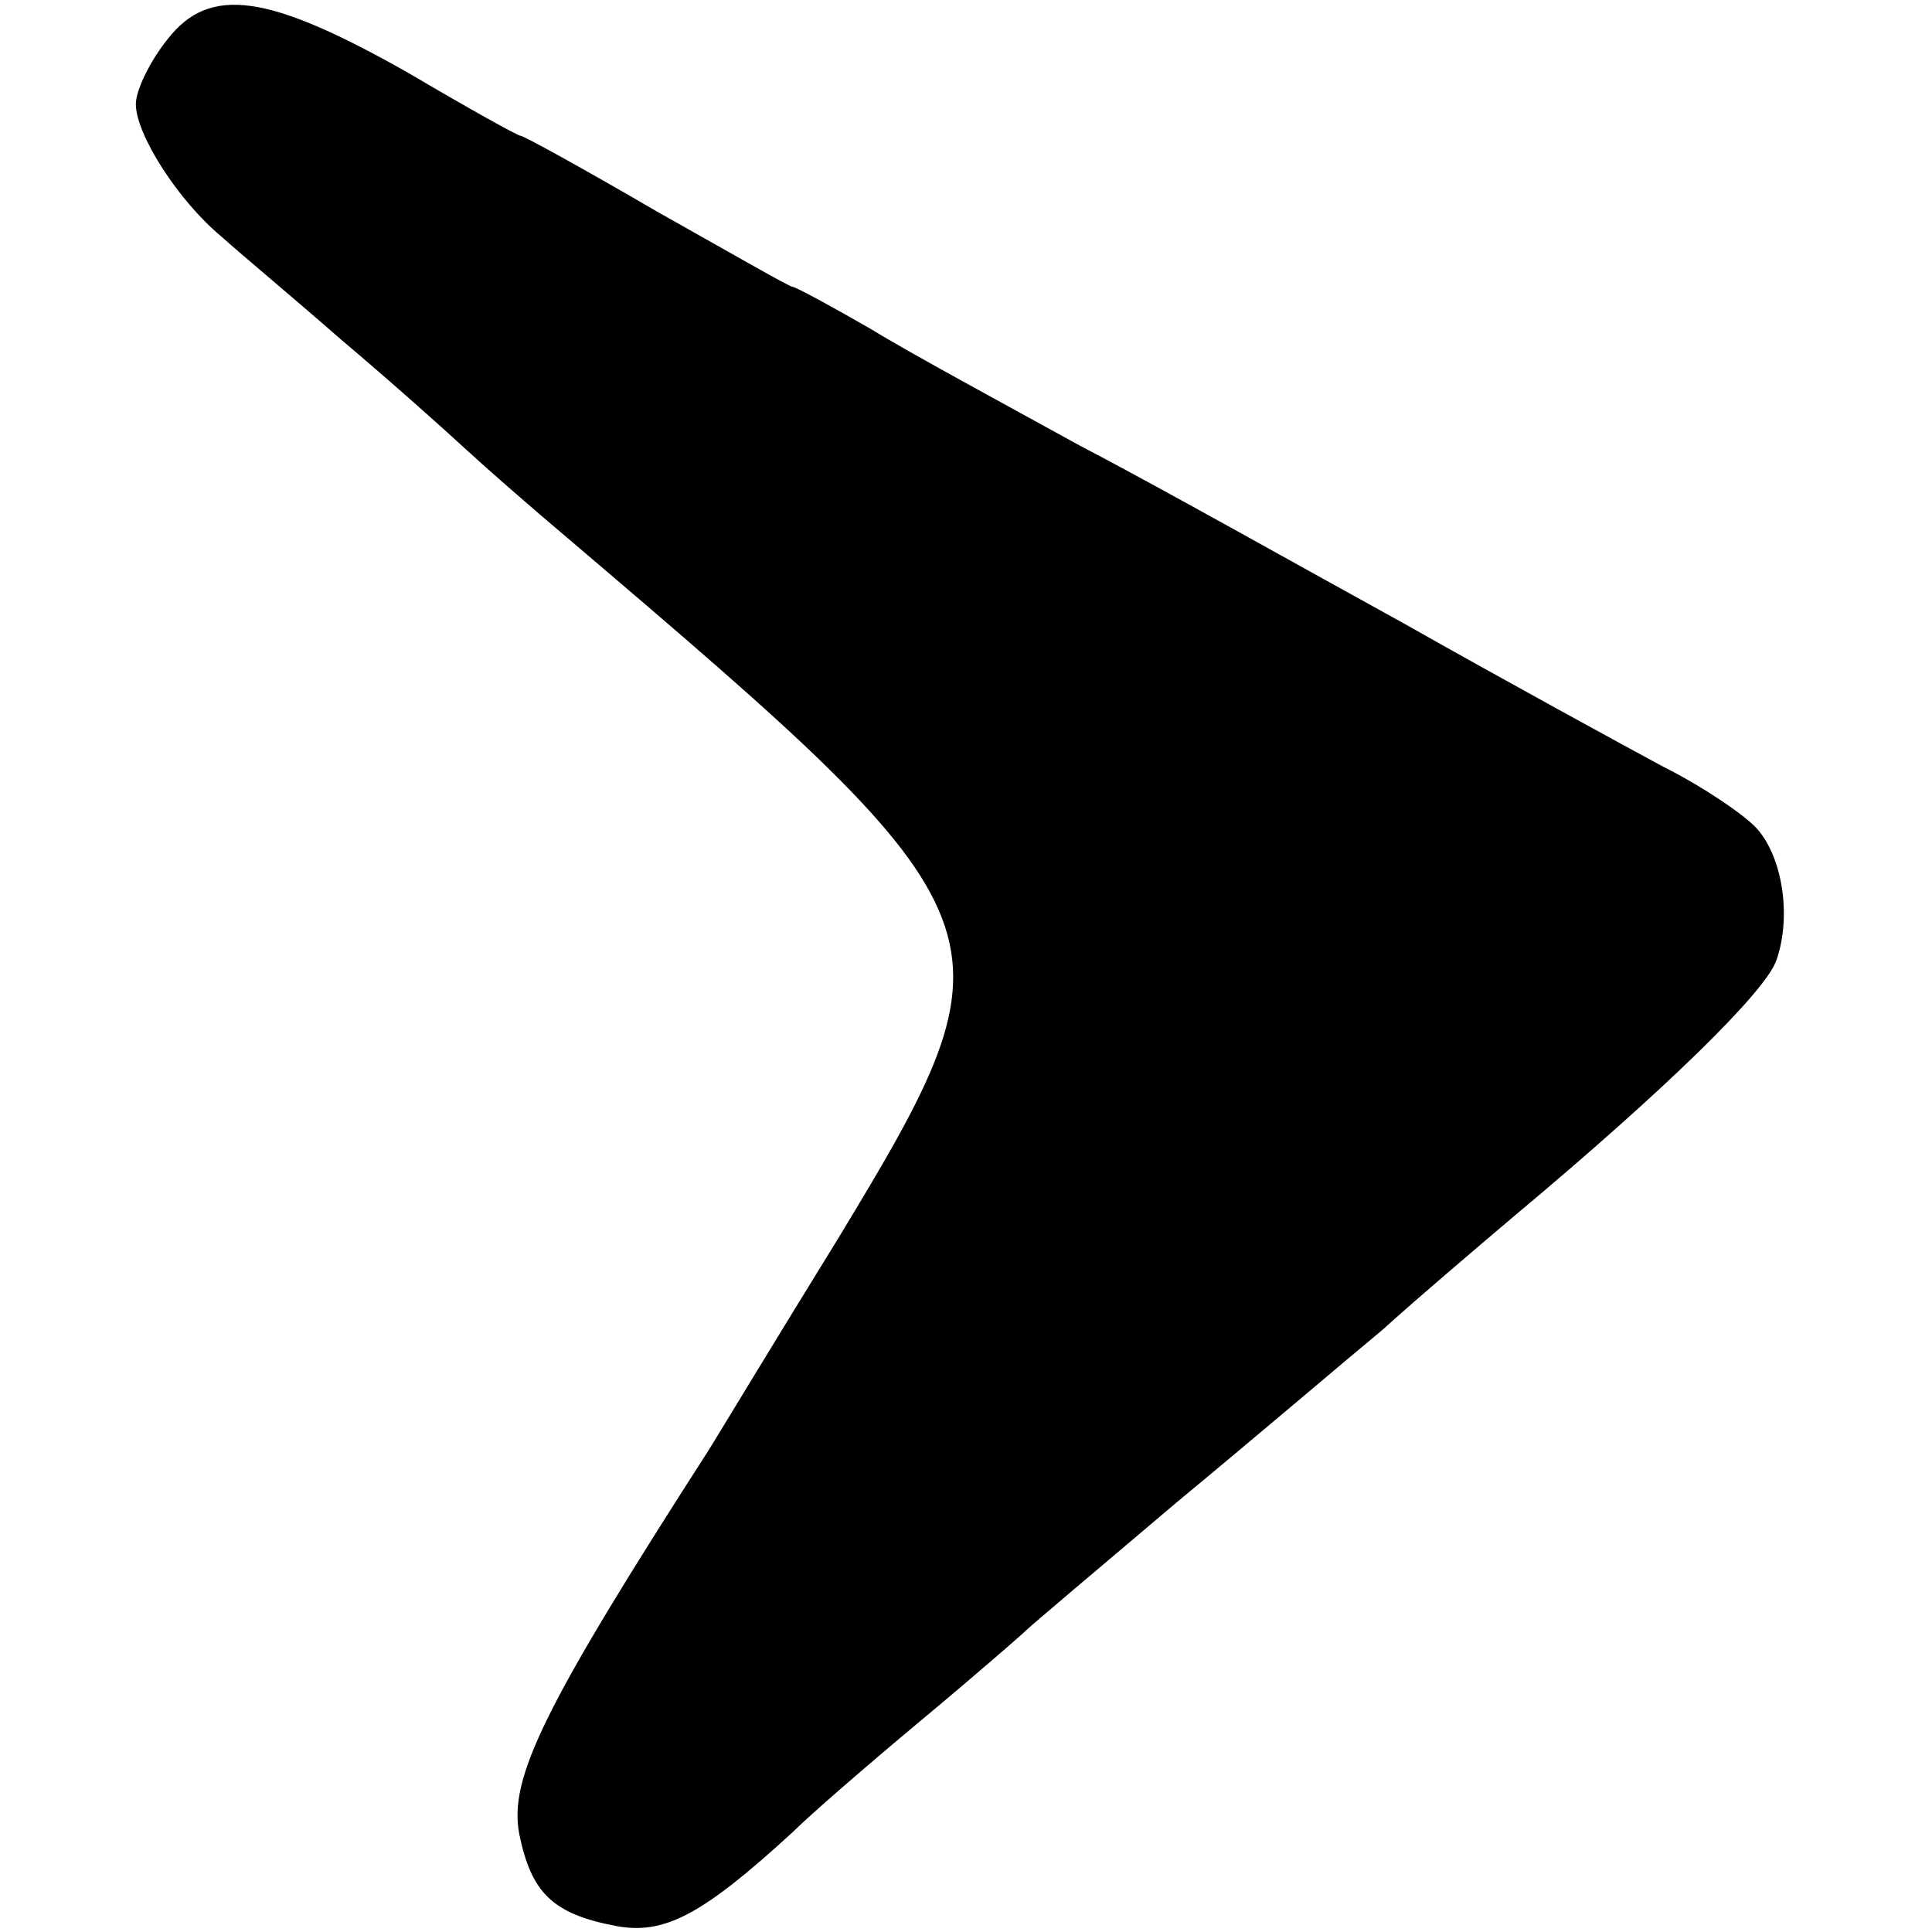 <?xml version="1.0" standalone="no"?>
<!DOCTYPE svg PUBLIC "-//W3C//DTD SVG 20010904//EN"
 "http://www.w3.org/TR/2001/REC-SVG-20010904/DTD/svg10.dtd">
<svg version="1.0" xmlns="http://www.w3.org/2000/svg"
 width="128pt" height="128pt" viewBox="0 0 128 128"
 preserveAspectRatio="xMidYMid meet">
<g transform="translate(0,128) scale(0.1,-0.1)"
fill="#000000" stroke="none">
<path d="M111 1254 c-12 -15 -21 -34 -21 -43 0 -20 28 -64 57 -88 11 -10 47
-40 79 -68 32 -27 69 -60 83 -73 13 -12 45 -40 70 -61 296 -252 299 -259 176
-462 -42 -68 -80 -131 -85 -139 -110 -171 -133 -218 -126 -255 8 -39 22 -53
64 -61 32 -6 57 7 117 62 11 11 49 44 85 74 36 30 67 57 70 60 3 3 48 41 100
85 52 43 113 95 136 114 22 20 62 54 88 76 98 82 166 148 173 169 10 29 4 68
-13 87 -8 9 -36 28 -62 41 -26 14 -103 56 -172 95 -69 38 -165 92 -215 118
-49 27 -112 61 -138 77 -26 15 -50 28 -52 28 -2 0 -42 23 -90 50 -48 28 -88
50 -90 50 -2 0 -36 19 -75 42 -92 52 -131 58 -159 22z"/>
</g>
</svg>
